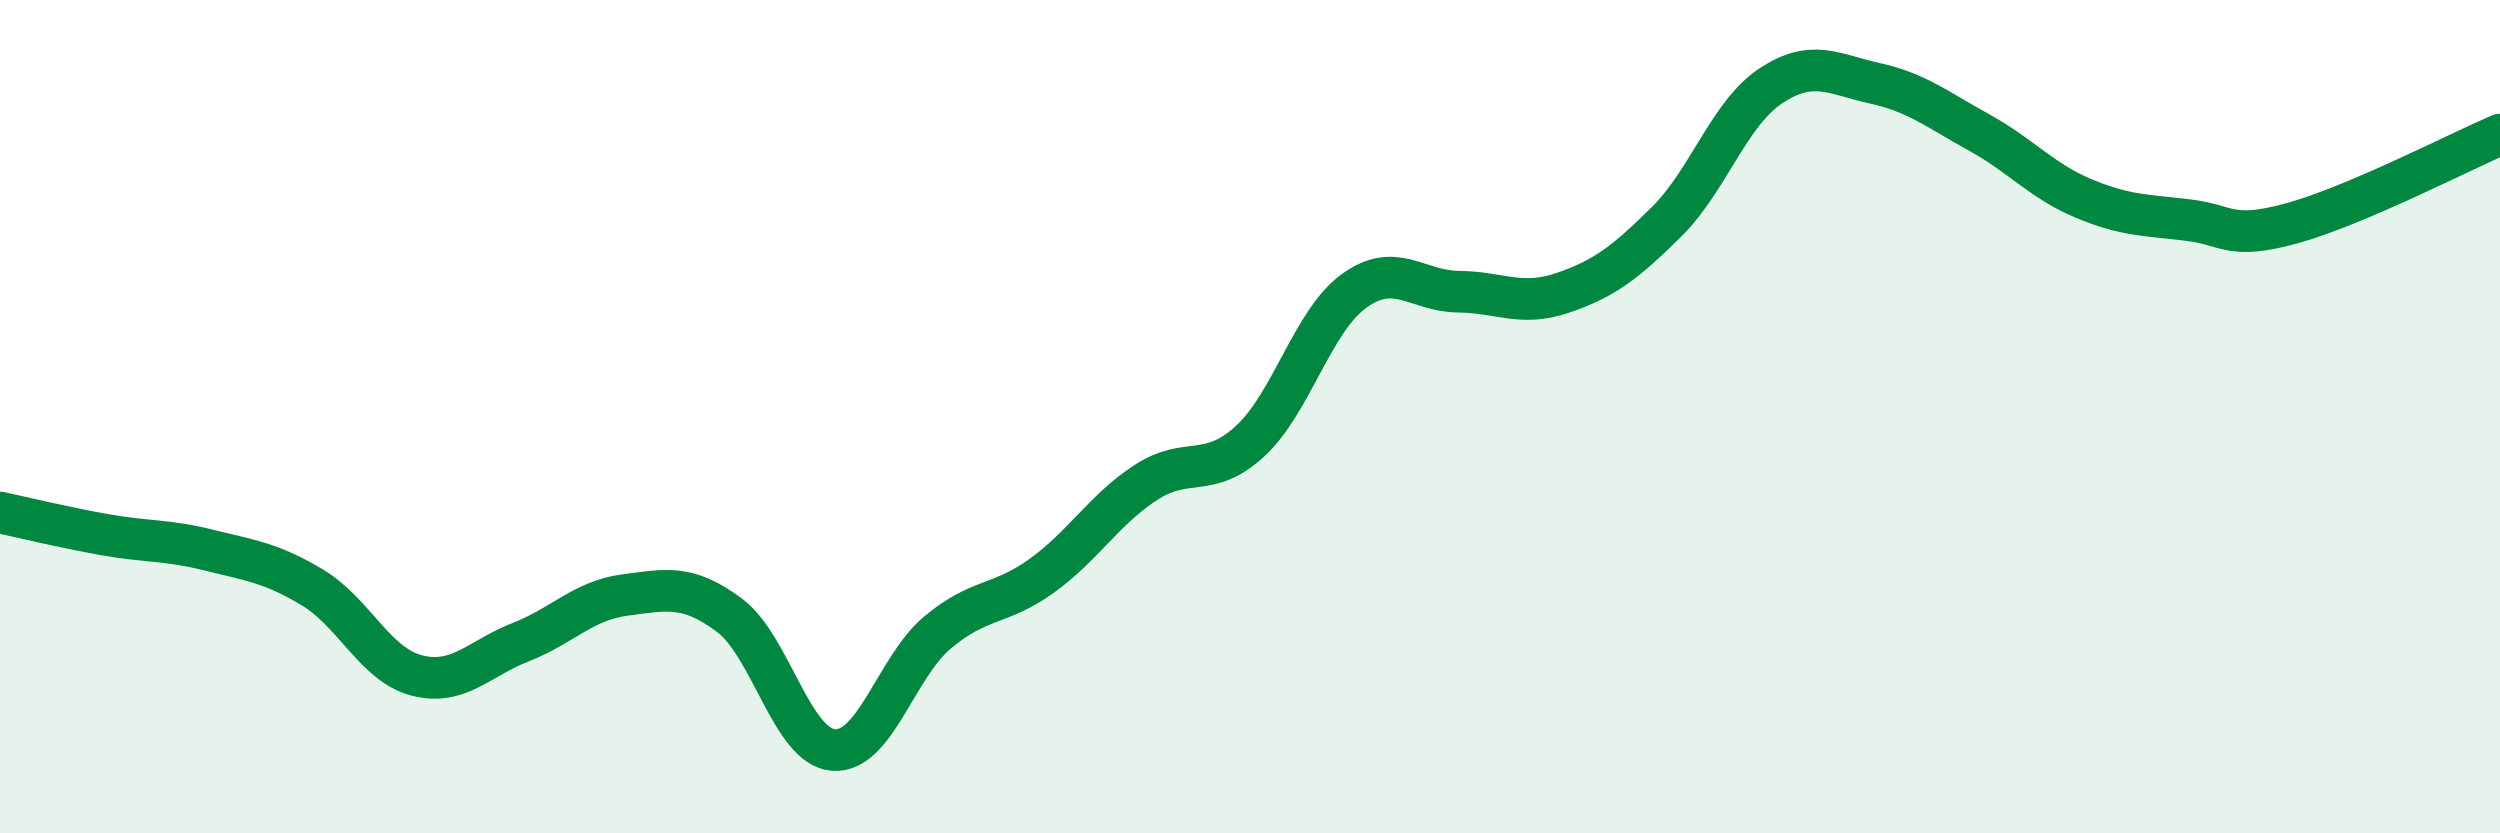 
    <svg width="60" height="20" viewBox="0 0 60 20" xmlns="http://www.w3.org/2000/svg">
      <path
        d="M 0,12.3 C 0.5,12.41 1.5,12.65 2.5,12.83 C 3.5,13.01 4,12.95 5,13.2 C 6,13.45 6.5,13.5 7.5,14.1 C 8.5,14.7 9,15.95 10,16.21 C 11,16.47 11.5,15.8 12.5,15.41 C 13.5,15.02 14,14.41 15,14.28 C 16,14.15 16.5,14.02 17.5,14.76 C 18.5,15.5 19,17.92 20,18 C 21,18.08 21.5,16.02 22.5,15.18 C 23.5,14.34 24,14.54 25,13.82 C 26,13.1 26.5,12.23 27.5,11.58 C 28.5,10.93 29,11.51 30,10.59 C 31,9.67 31.5,7.7 32.5,6.98 C 33.5,6.26 34,6.99 35,7 C 36,7.01 36.5,7.37 37.5,7.03 C 38.5,6.69 39,6.31 40,5.32 C 41,4.33 41.5,2.72 42.5,2.06 C 43.5,1.4 44,1.78 45,2 C 46,2.22 46.5,2.63 47.5,3.18 C 48.5,3.73 49,4.34 50,4.76 C 51,5.18 51.5,5.16 52.5,5.28 C 53.5,5.4 53.5,5.77 55,5.36 C 56.5,4.95 59,3.66 60,3.23L60 20L0 20Z"
        fill="#008740"
        opacity="0.1"
        stroke-linecap="round"
        stroke-linejoin="round"
      />
      <path
        d="M 0,12.3 C 0.5,12.41 1.5,12.65 2.5,12.83 C 3.5,13.01 4,12.95 5,13.2 C 6,13.45 6.5,13.5 7.5,14.1 C 8.5,14.7 9,15.95 10,16.21 C 11,16.47 11.5,15.8 12.5,15.41 C 13.5,15.02 14,14.41 15,14.28 C 16,14.15 16.5,14.02 17.5,14.76 C 18.5,15.5 19,17.92 20,18 C 21,18.08 21.5,16.02 22.5,15.18 C 23.5,14.34 24,14.54 25,13.82 C 26,13.1 26.5,12.23 27.5,11.58 C 28.5,10.93 29,11.51 30,10.59 C 31,9.67 31.5,7.7 32.5,6.98 C 33.5,6.26 34,6.99 35,7 C 36,7.01 36.5,7.37 37.5,7.03 C 38.5,6.69 39,6.31 40,5.32 C 41,4.33 41.5,2.72 42.5,2.06 C 43.5,1.4 44,1.78 45,2 C 46,2.22 46.5,2.63 47.5,3.18 C 48.5,3.73 49,4.34 50,4.76 C 51,5.18 51.5,5.16 52.5,5.28 C 53.5,5.4 53.5,5.77 55,5.36 C 56.5,4.95 59,3.66 60,3.23"
        stroke="#008740"
        stroke-width="1"
        fill="none"
        stroke-linecap="round"
        stroke-linejoin="round"
      />
    </svg>
  